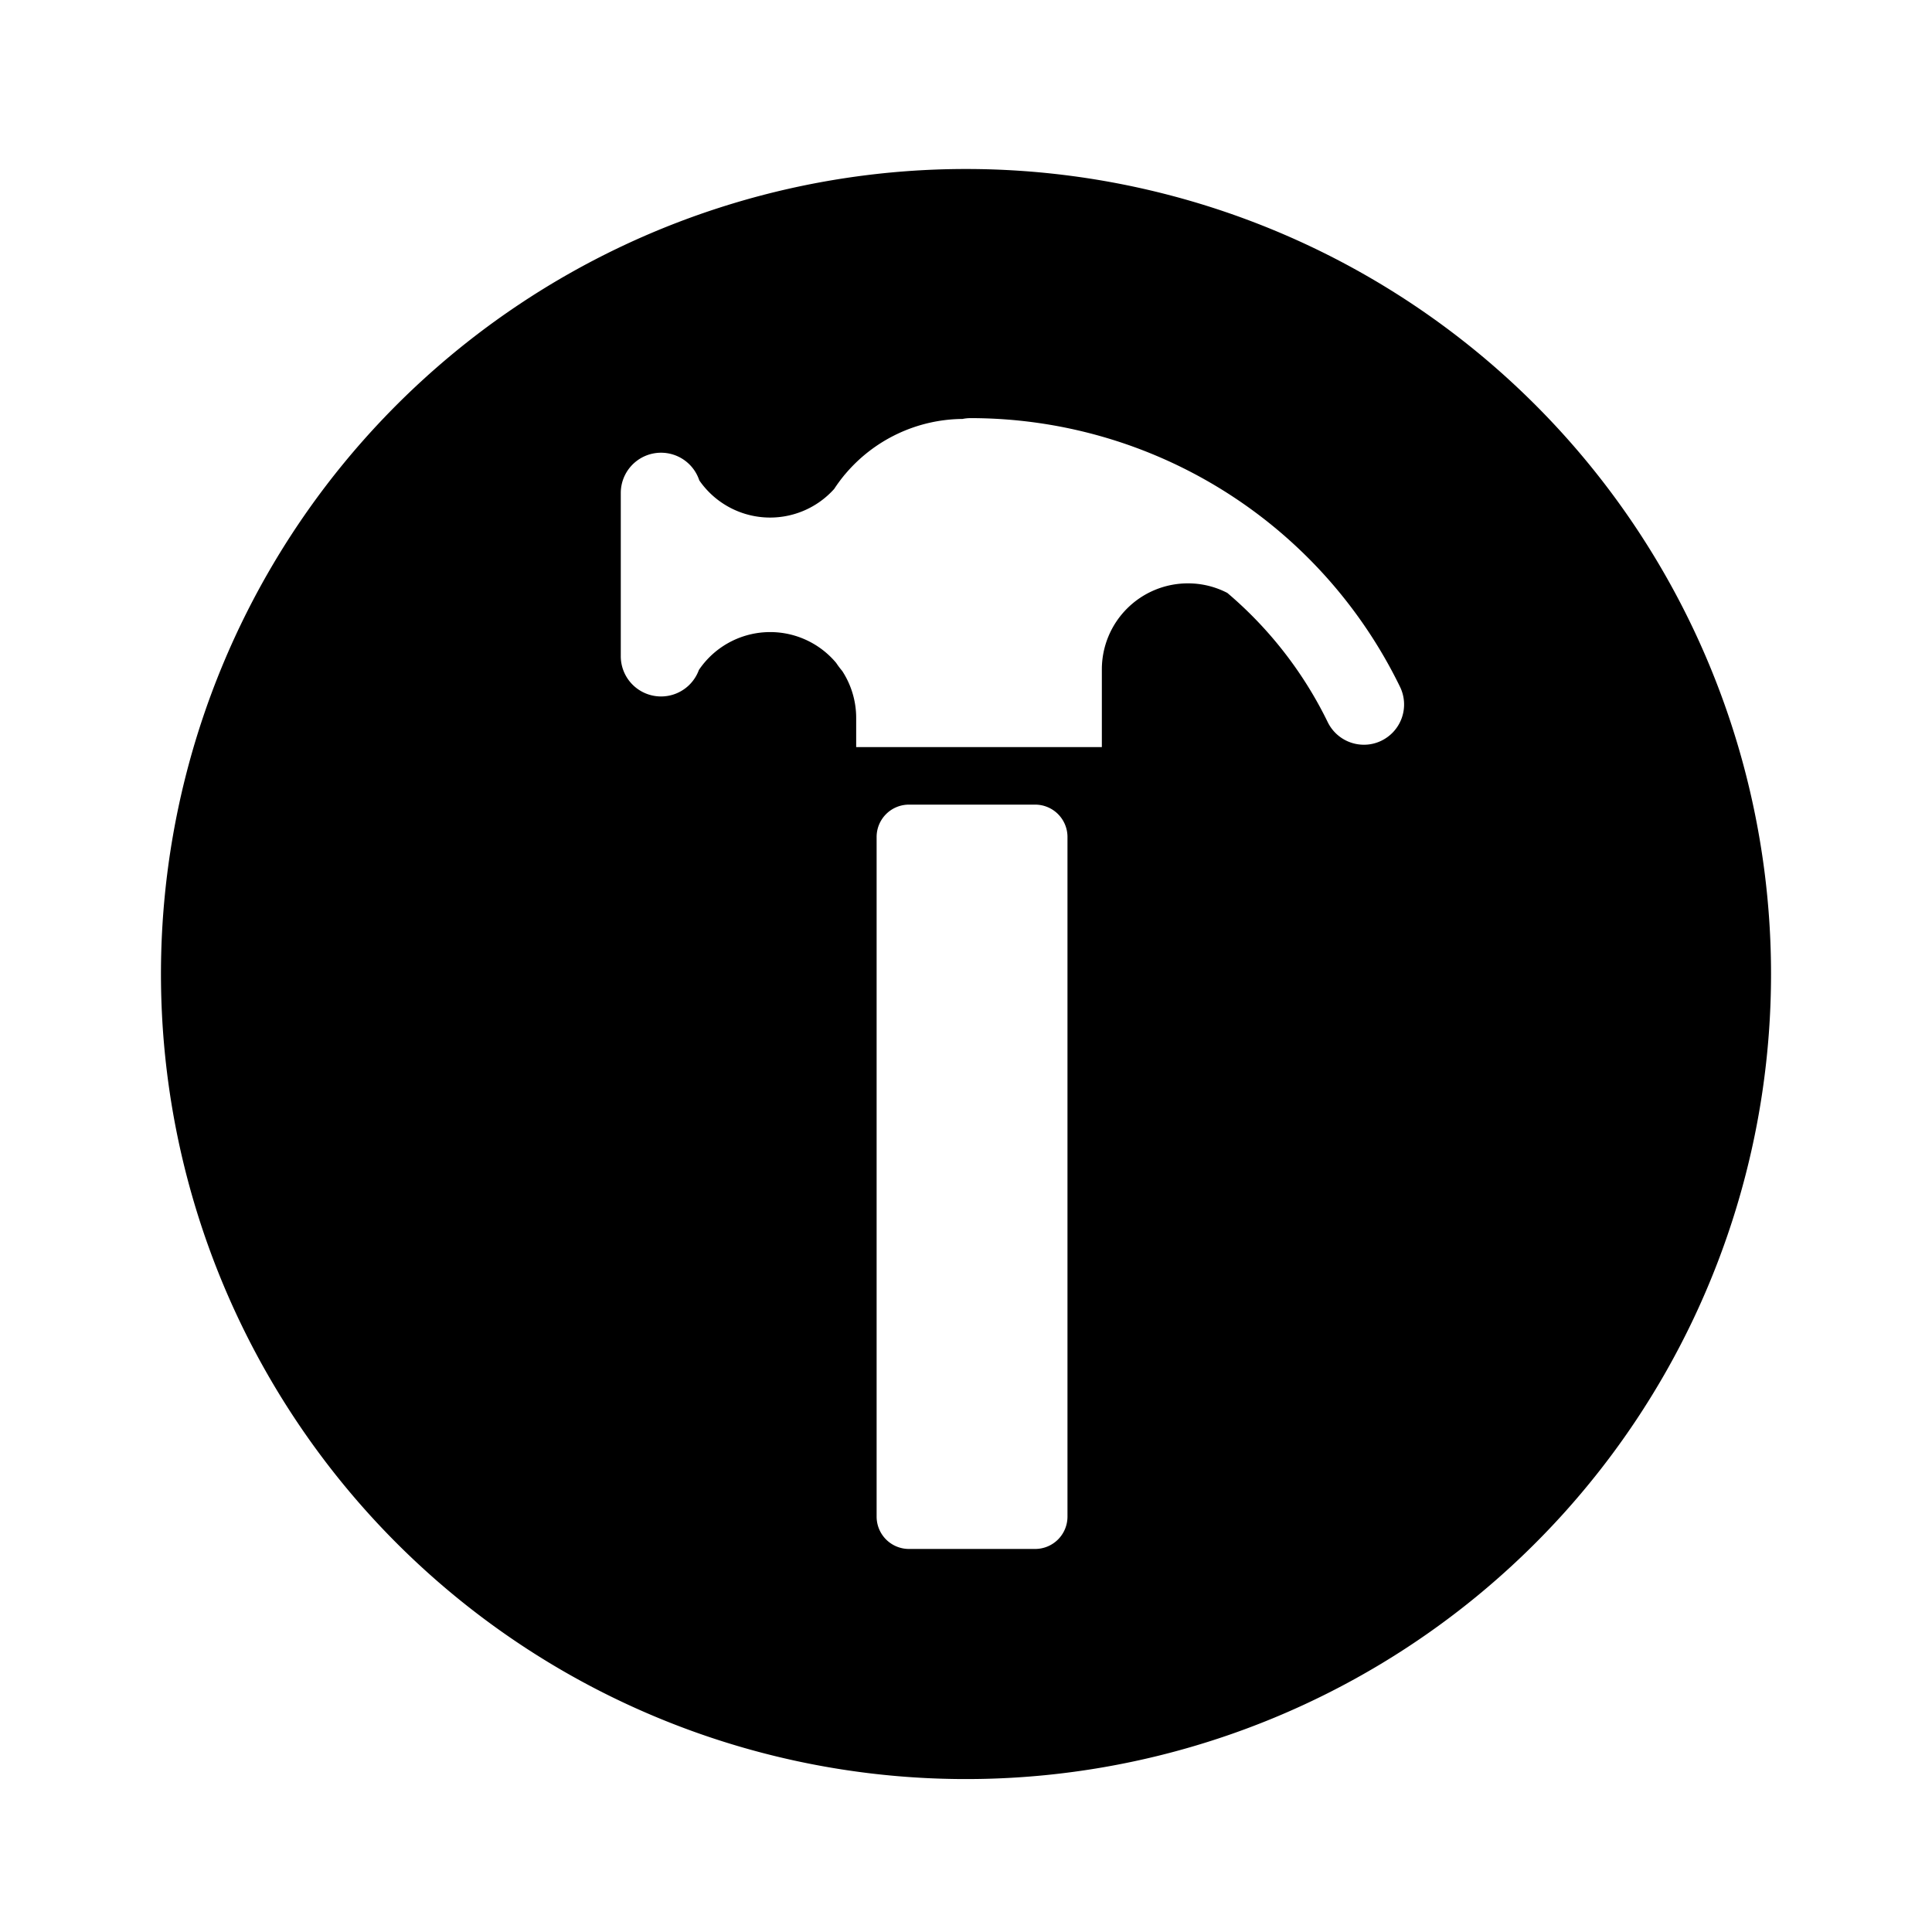 <?xml version="1.0" encoding="utf-8"?>
<svg fill="#000000" width="800px" height="800px" viewBox="-1 0 19 19" xmlns="http://www.w3.org/2000/svg" class="cf-icon-svg"><path d="M16.417 9.579A7.917 7.917 0 1 1 8.5 1.662a7.917 7.917 0 0 1 7.917 7.917zm-3.831-2.295a.396.396 0 0 0 .182-.53 4.697 4.697 0 0 0-4.225-2.642.4.4 0 0 0-.077.008 1.526 1.526 0 0 0-1.16.55h-.001l-.005.007a1.532 1.532 0 0 0-.096.131.846.846 0 0 1-1.327-.084.396.396 0 0 0-.772.123v1.605a.396.396 0 0 0 .768.137.846.846 0 0 1 1.35-.07q.028.042.06.08a.845.845 0 0 1 .137.464v.284h2.416v-.764a.846.846 0 0 1 .846-.846.838.838 0 0 1 .388.094 3.915 3.915 0 0 1 .987 1.27.396.396 0 0 0 .356.223.389.389 0 0 0 .173-.04zm-3.088.945a.318.318 0 0 0-.317-.316H7.938a.318.318 0 0 0-.317.316v6.687a.318.318 0 0 0 .317.317h1.243a.318.318 0 0 0 .317-.317z"/></svg>